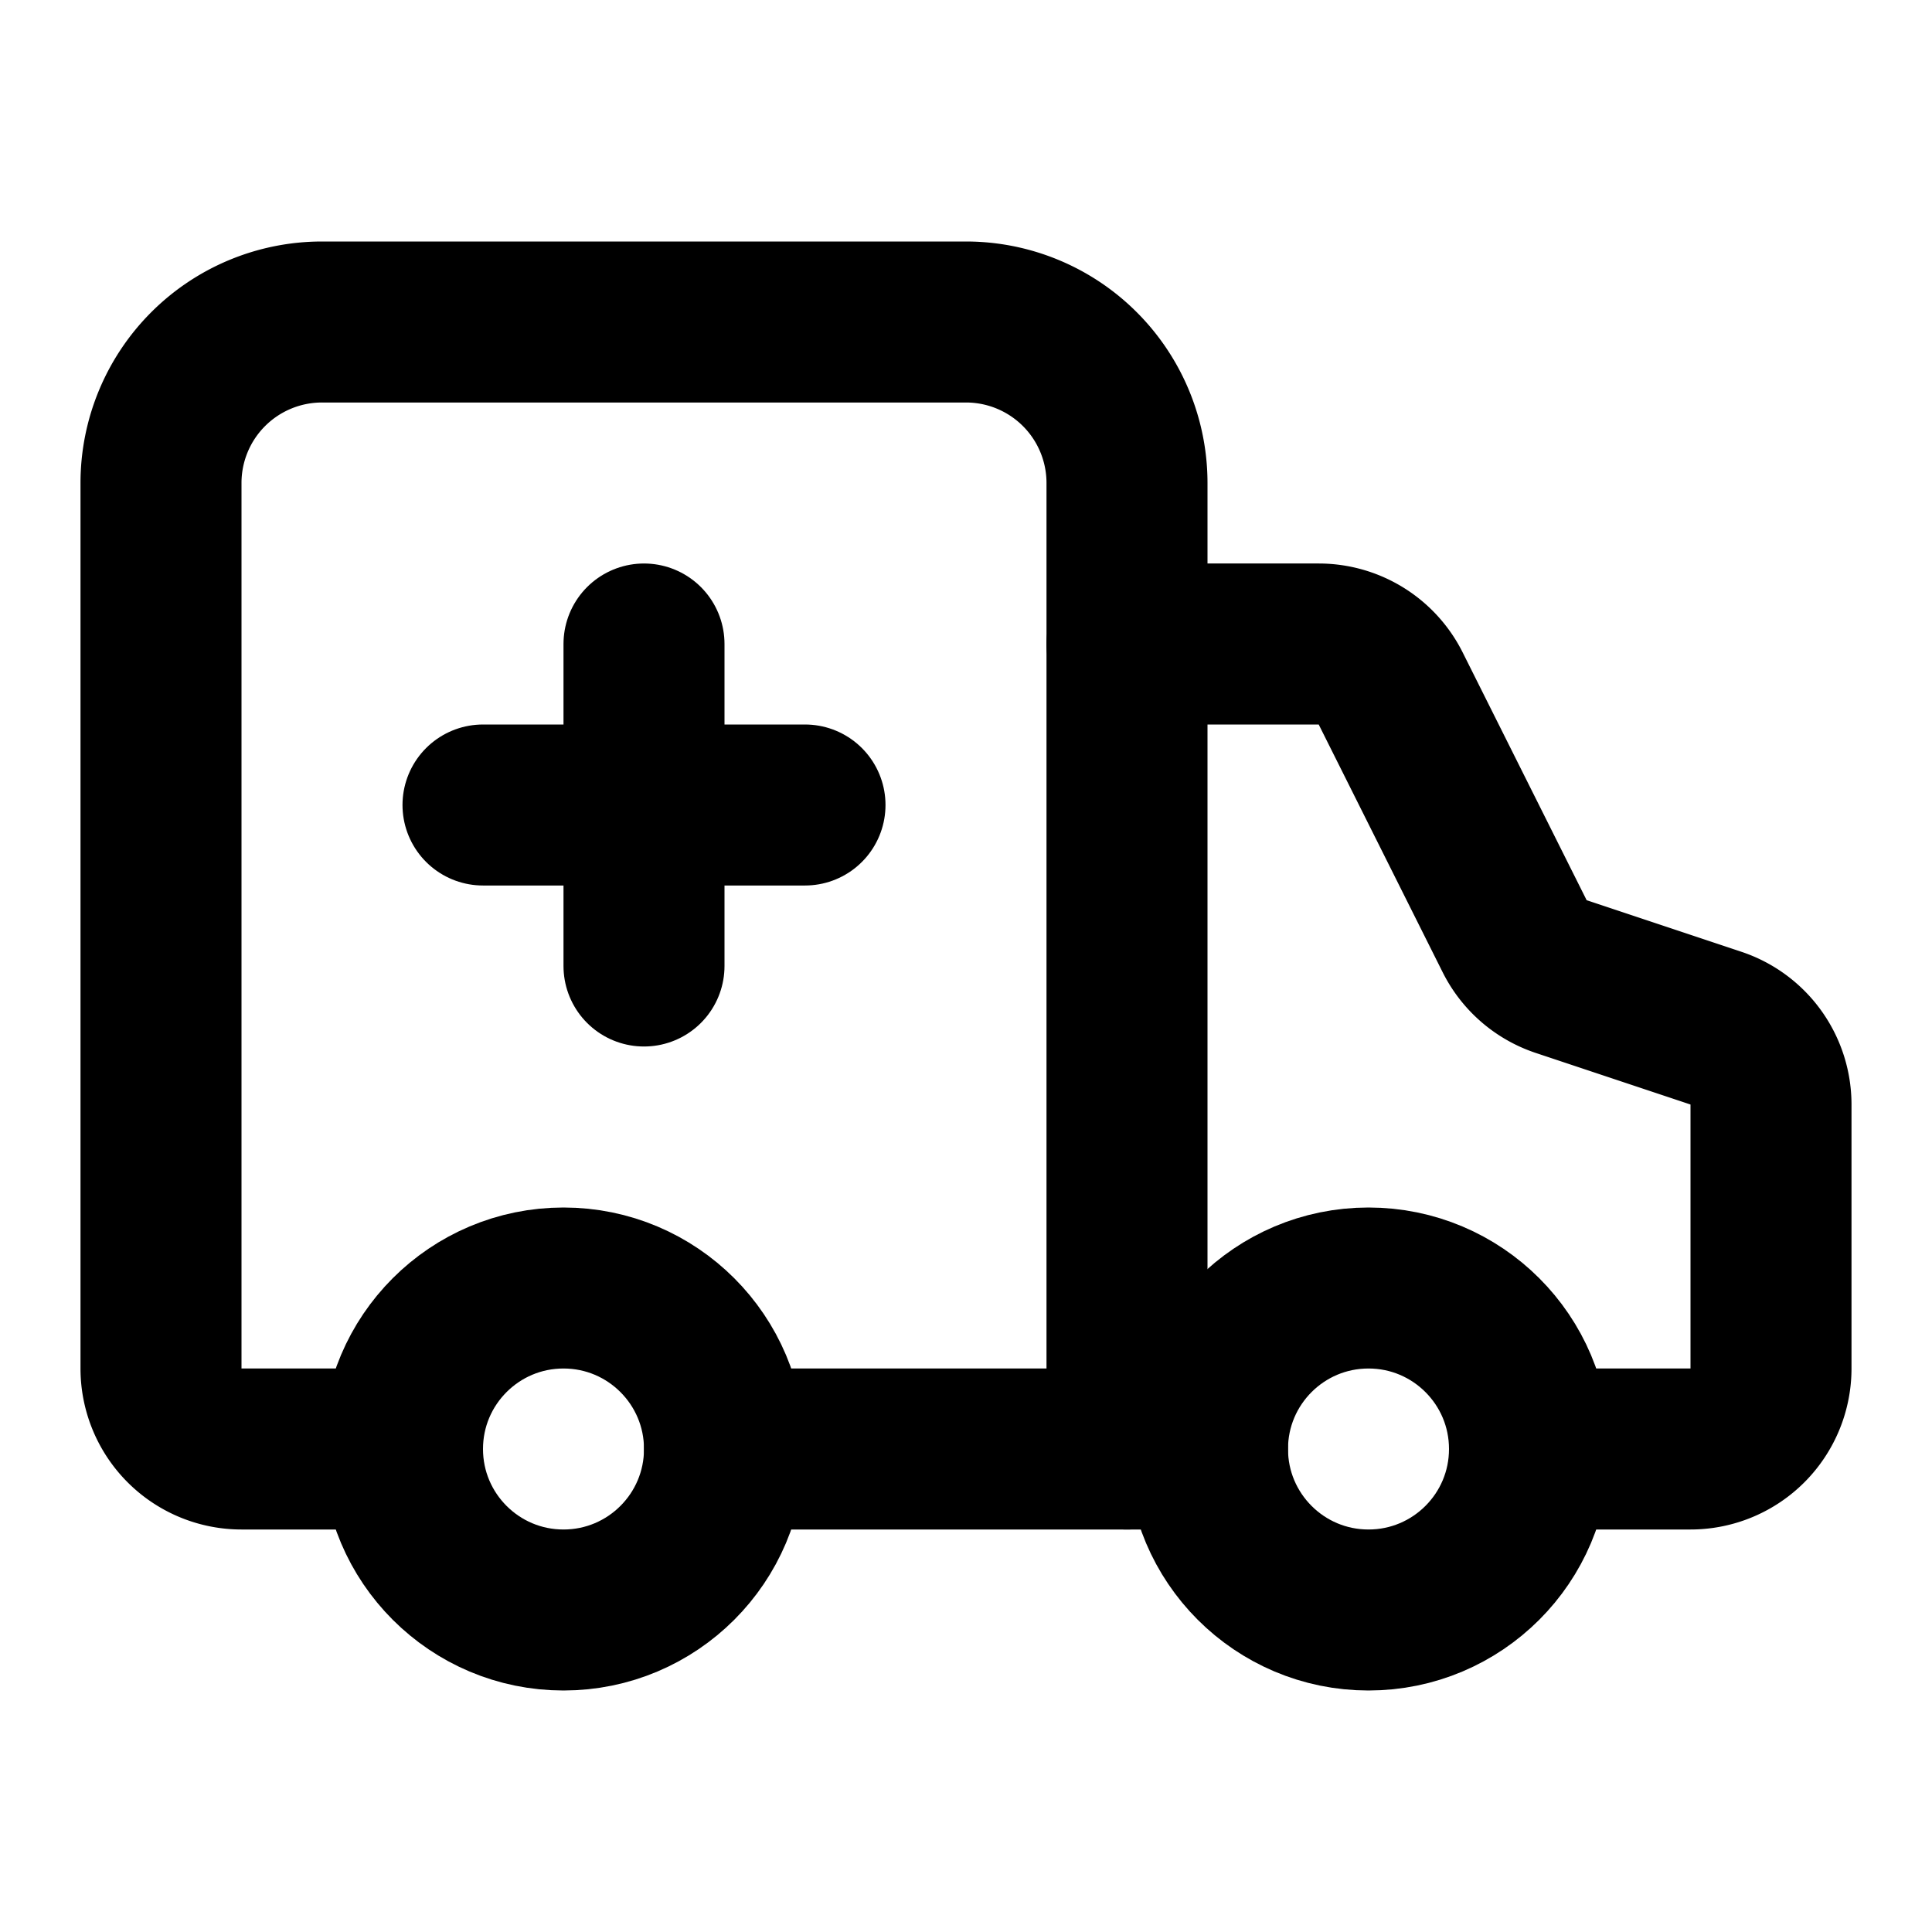 <?xml version="1.0" encoding="UTF-8"?>
<svg xmlns="http://www.w3.org/2000/svg" width="24" height="24" viewBox="0 0 24 24" fill="none" stroke="currentColor" stroke-width="2" stroke-linecap="round" stroke-linejoin="round" class="lucide lucide-ambulance h-5 w-5 transition-transform duration-300 text-law-accent">
  <path d="M10 10H6"></path>
  <path d="M14 18V6a2 2 0 0 0-2-2H4a2 2 0 0 0-2 2v11a1 1 0 0 0 1 1h2"></path>
  <path d="M19 18h2a1 1 0 0 0 1-1v-3.28a1 1 0 0 0-.684-.948l-1.923-.641a1 1 0 0 1-.578-.502l-1.539-3.076A1 1 0 0 0 16.382 8H14"></path>
  <path d="M8 8v4"></path>
  <path d="M9 18h6"></path>
  <circle cx="17" cy="18" r="2"></circle>
  <circle cx="7" cy="18" r="2"></circle>
</svg>
